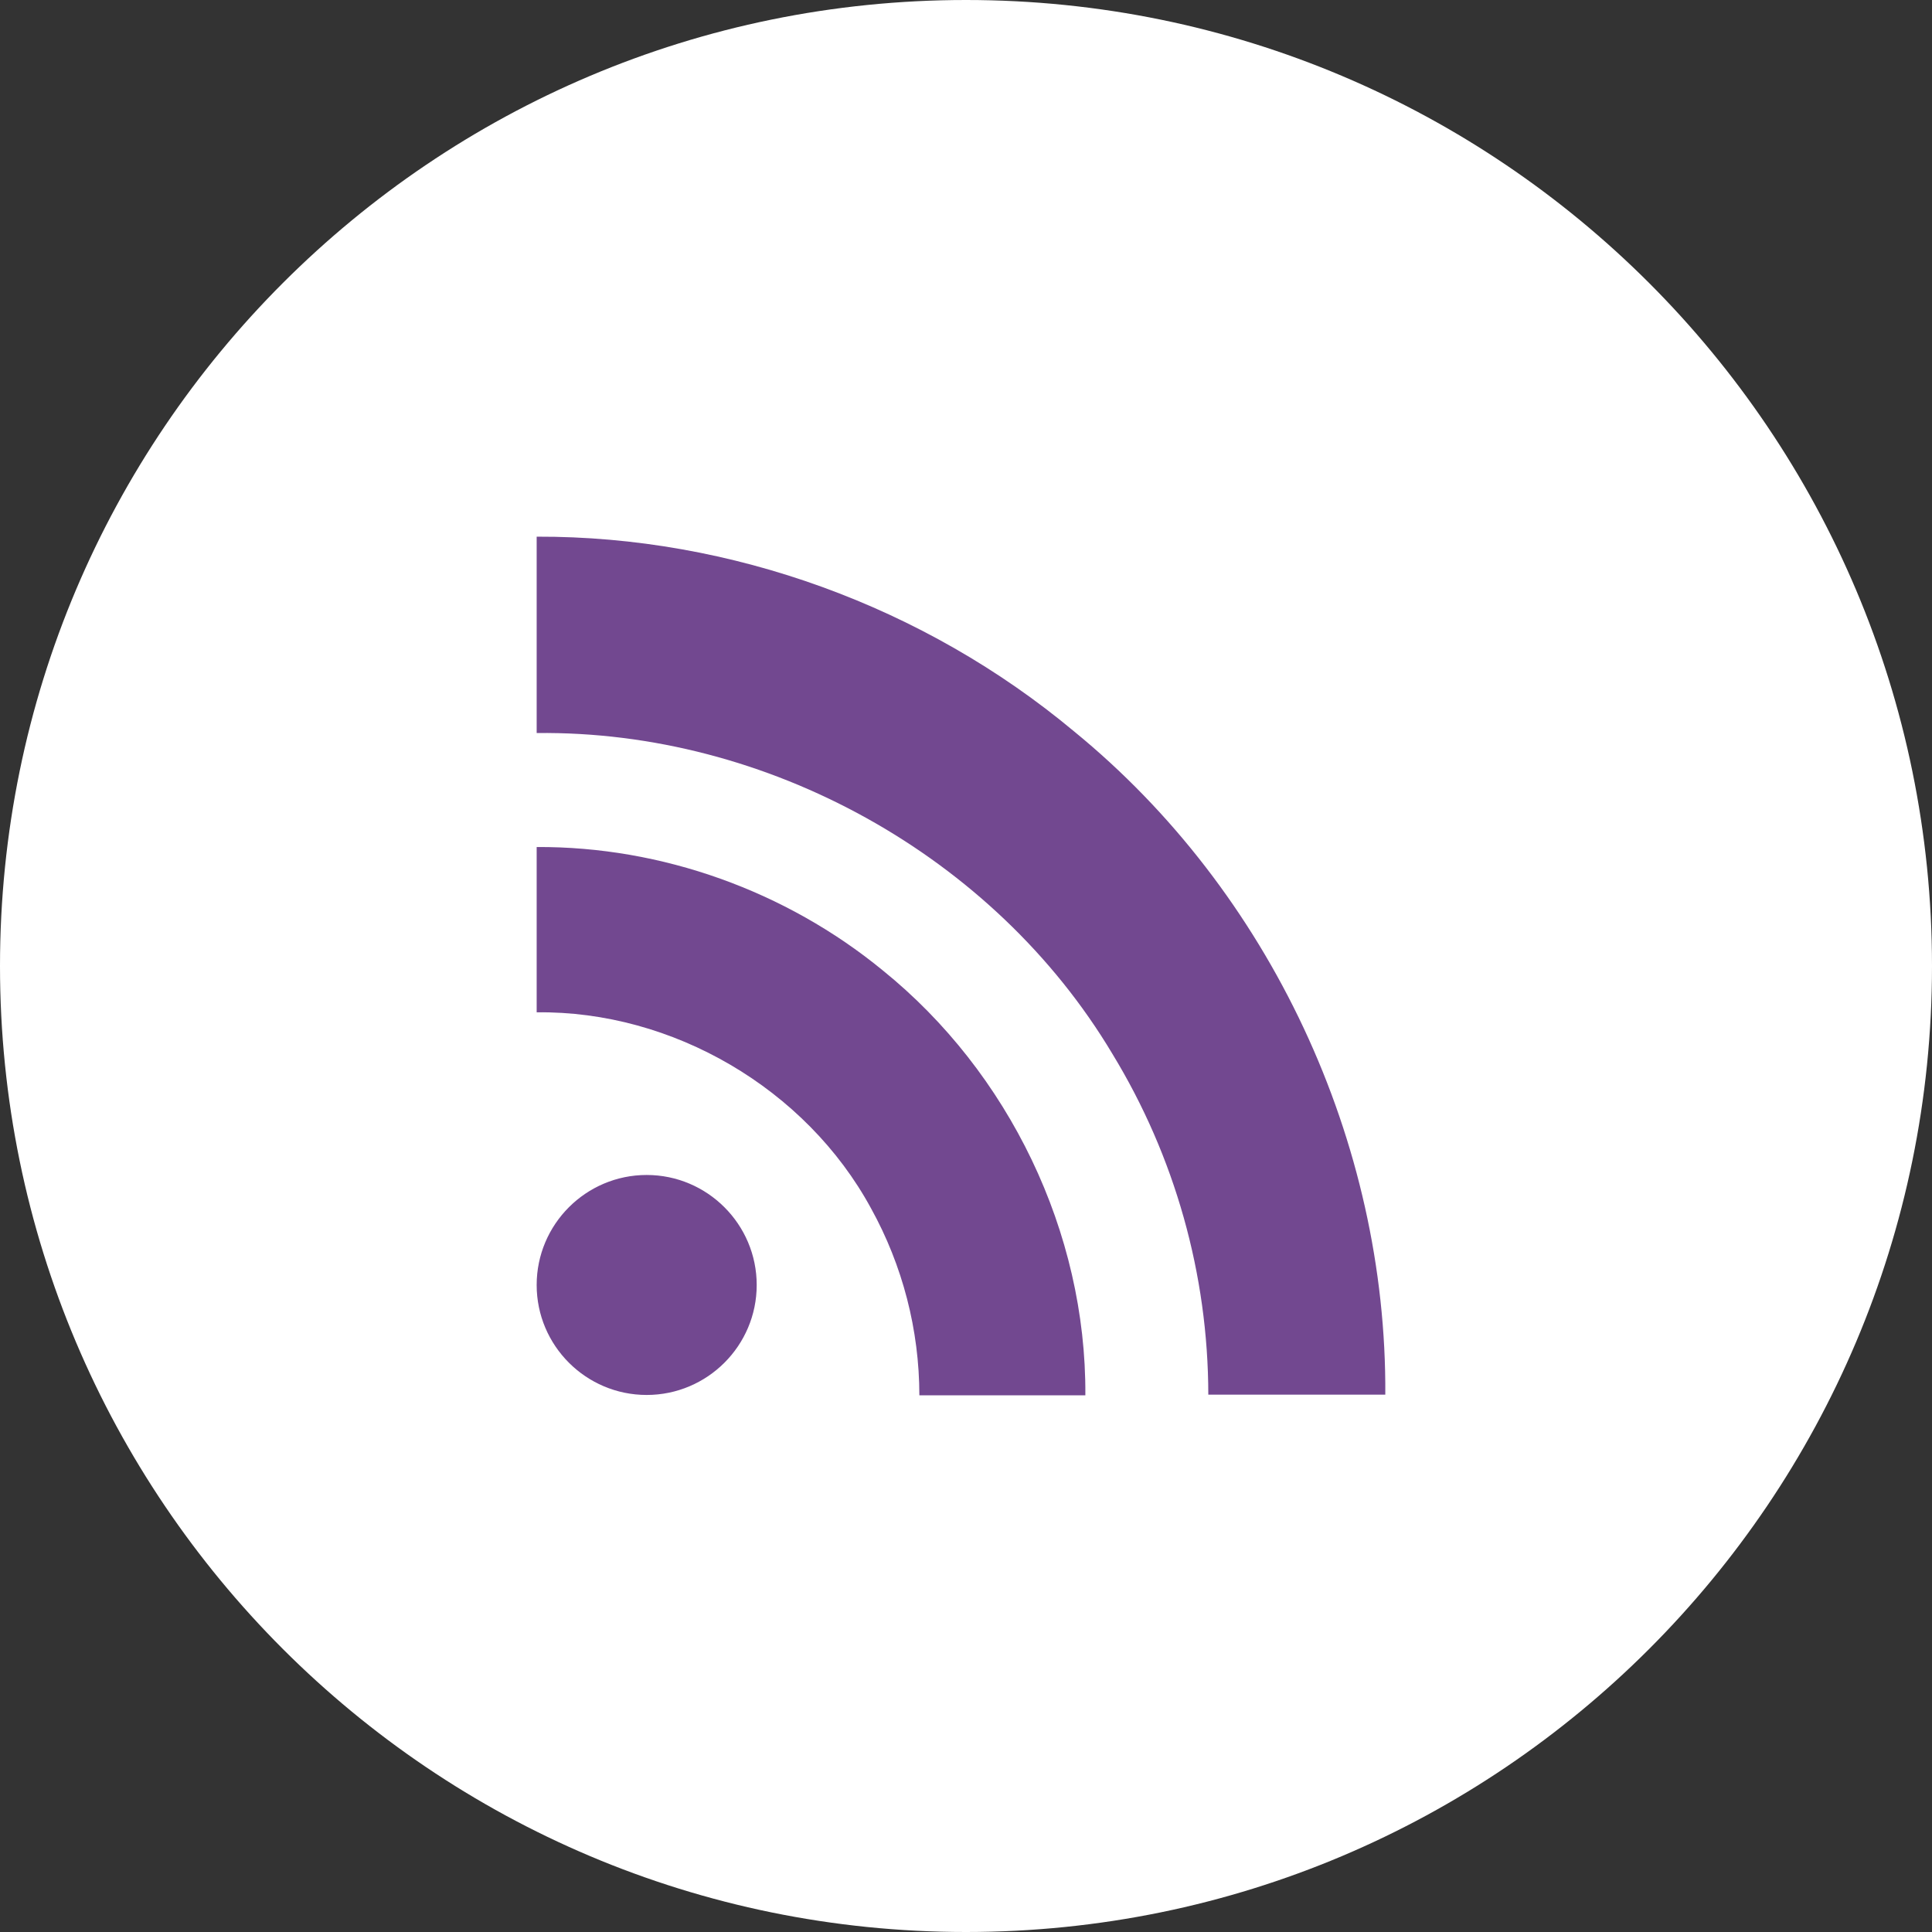 <svg width="36" height="36" viewBox="0 0 36 36" fill="none" xmlns="http://www.w3.org/2000/svg">
<rect x="0" y="0" width="36" height="36" fill="#333333" stroke="none"/>
<path d="M0 18C0 8.059 8.059 0 18 0C27.941 0 36 8.059 36 18C36 27.941 27.941 36 18 36C8.059 36 0 27.941 0 18Z" fill="white"/>
<path fill-rule="evenodd" clip-rule="evenodd" d="M25.813 25.994C25.845 21.279 23.665 16.609 20.012 13.627C17.23 11.305 13.627 9.988 10 10V13.659C14.292 13.609 18.522 15.944 20.726 19.634C21.893 21.548 22.512 23.746 22.515 25.987H25.813V25.994ZM14.1 23.944C14.1 25.074 13.18 25.993 12.05 25.993C10.919 25.993 10 25.074 10 23.944C10 22.813 10.919 21.894 12.05 21.894C13.18 21.894 14.1 22.814 14.1 23.944ZM16.448 18.081C18.801 19.981 20.242 22.963 20.224 25.994V26H17.131C17.13 24.781 16.82 23.582 16.23 22.515C15.019 20.286 12.534 18.832 10 18.863V15.783C12.33 15.77 14.646 16.603 16.448 18.081Z" fill="#724890"/>
</svg>